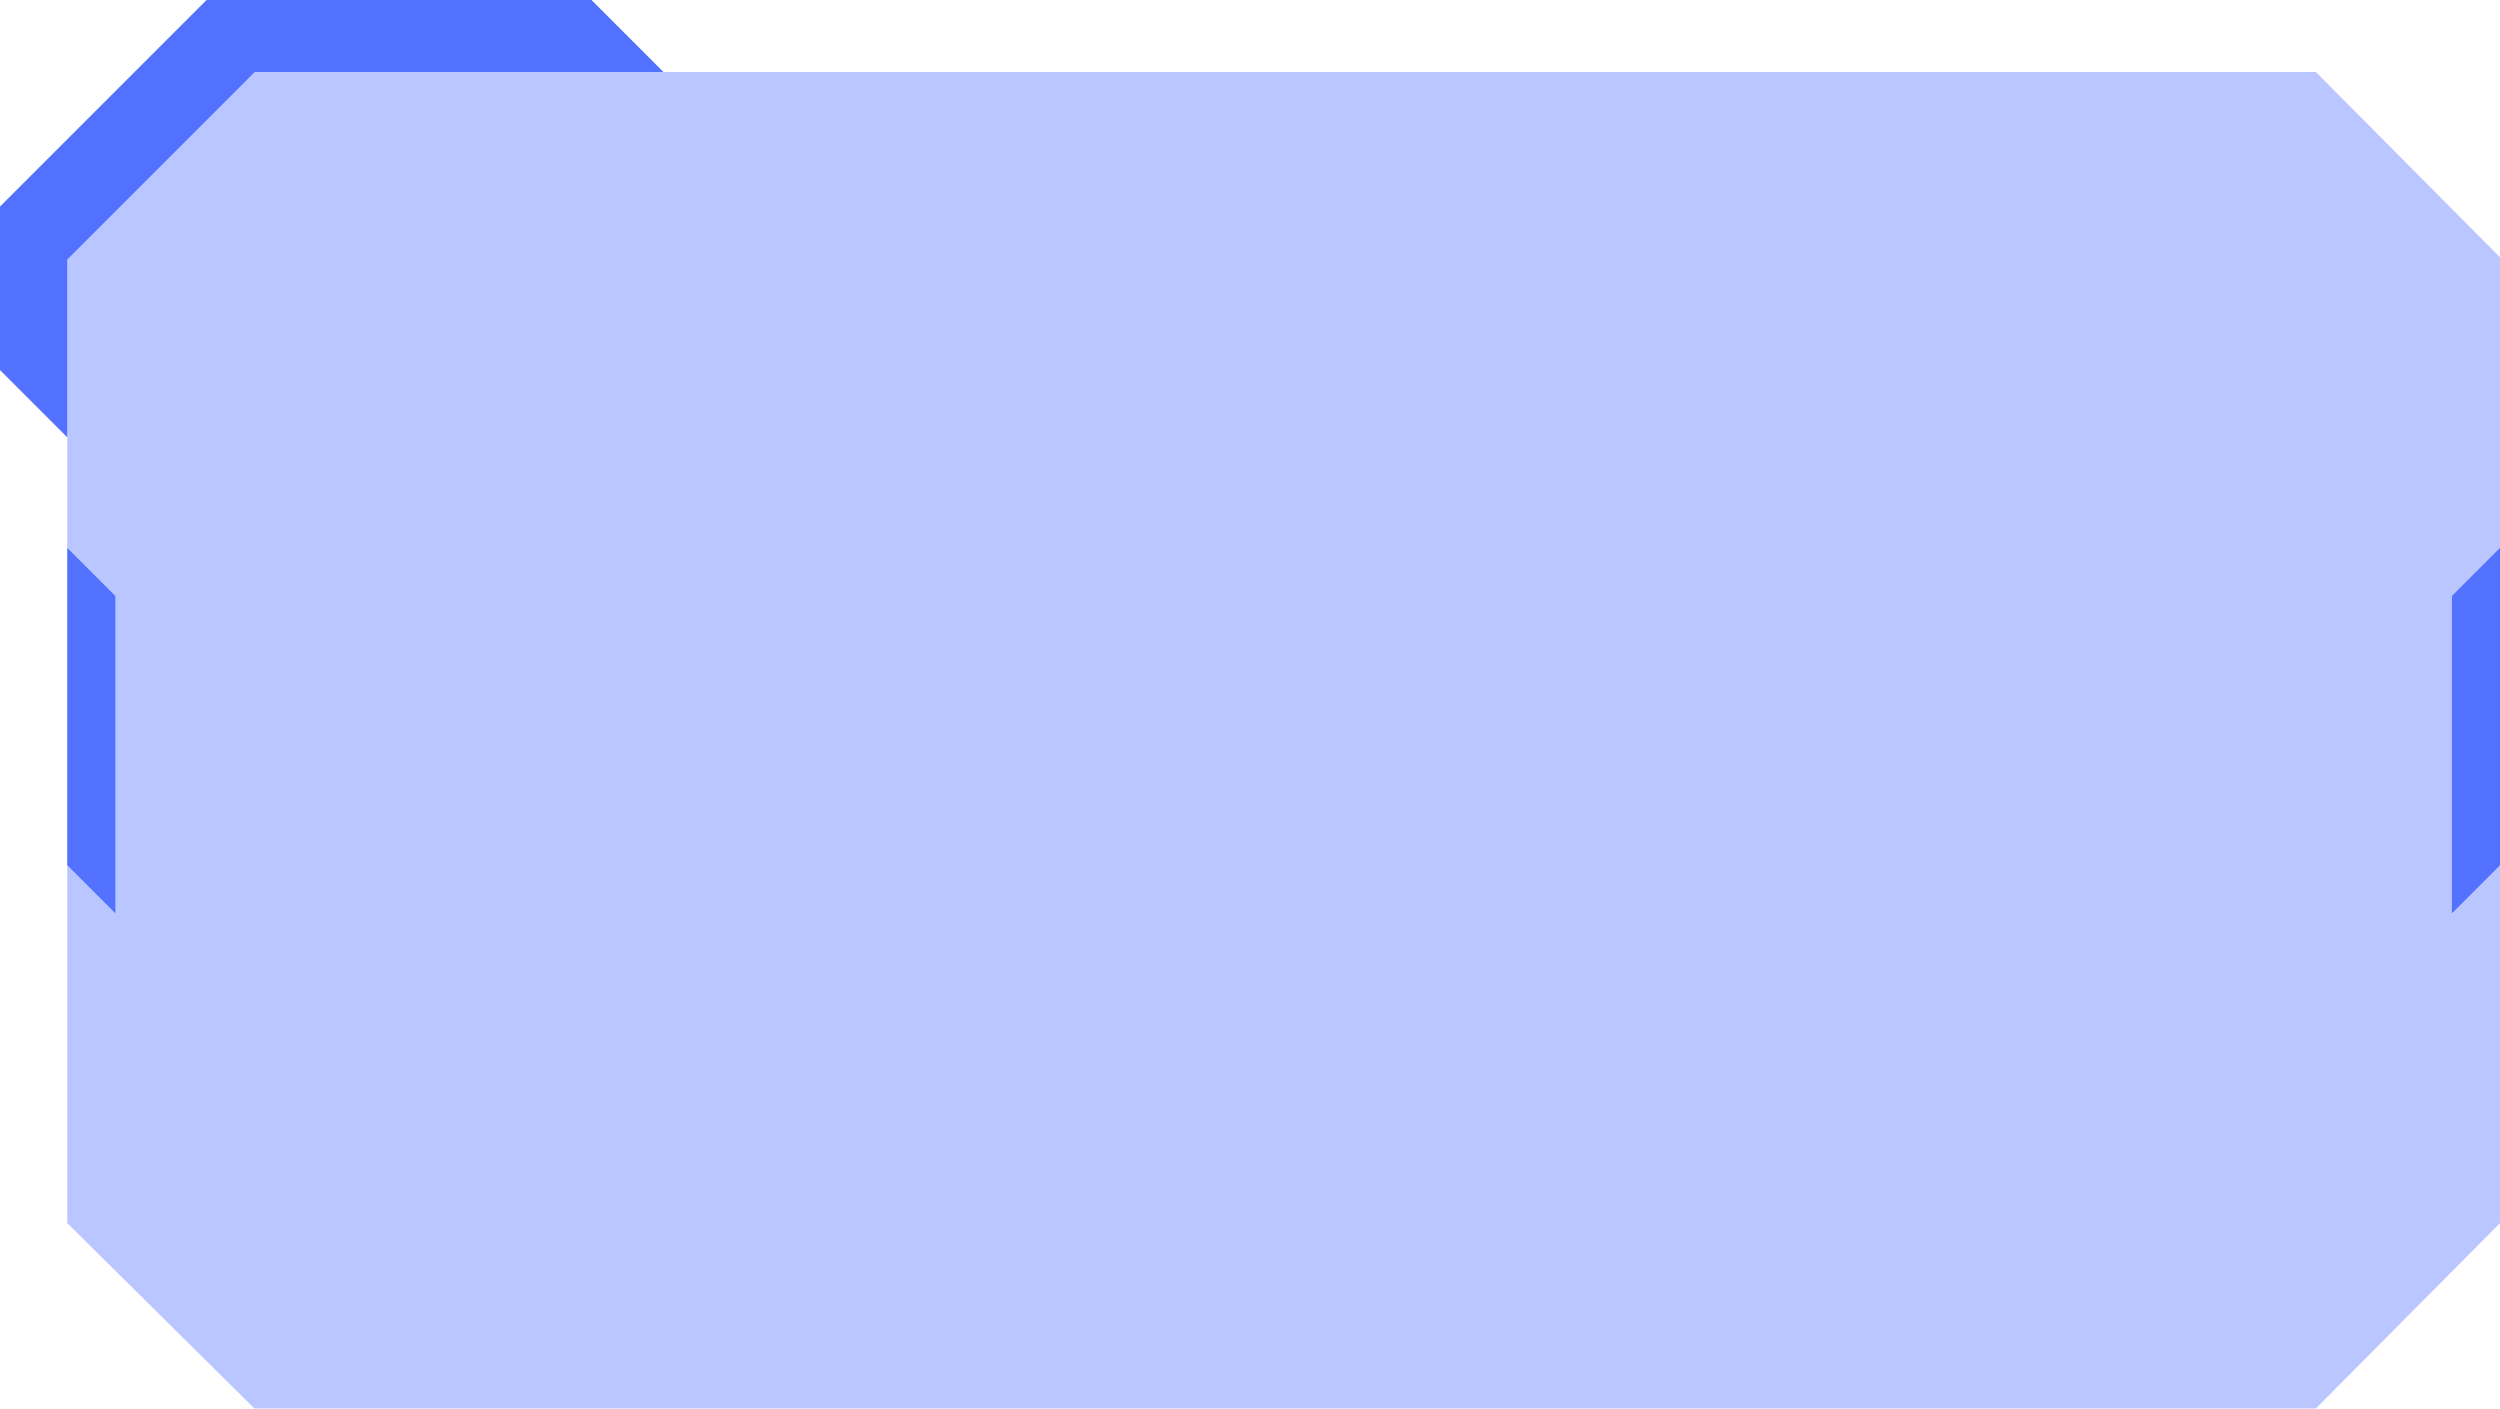 <?xml version="1.0" encoding="UTF-8" standalone="no"?><svg xmlns="http://www.w3.org/2000/svg" xmlns:xlink="http://www.w3.org/1999/xlink" data-name="Layer 1" fill="#000000" height="270.5" preserveAspectRatio="xMidYMid meet" version="1" viewBox="10.0 114.8 480.0 270.5" width="480" zoomAndPan="magnify"><g id="change1_1"><path d="M58.85,128.62,22.92,164.21V349.64l35.93,35.59H454.64L490,349.64V164.21l-35.36-35.59Z" data-name="Union 5" fill="#5271ff" opacity="0.4"/></g><g id="change1_2"><path d="M10,185.85l12.92,12.92V164.62l36-36h78.46l-13.84-13.85H49.69L10,154.46Z" data-name="Vector 1016" fill="#5271ff"/></g><g id="change1_3"><path d="M480.77,229.23,490,220v60.92l-9.23,9.23Z" data-name="Vector 1014" fill="#5271ff"/></g><g id="change1_4"><path d="M32.15,229.23,22.92,220v60.92l9.23,9.23Z" data-name="Vector 1015" fill="#5271ff"/></g></svg>